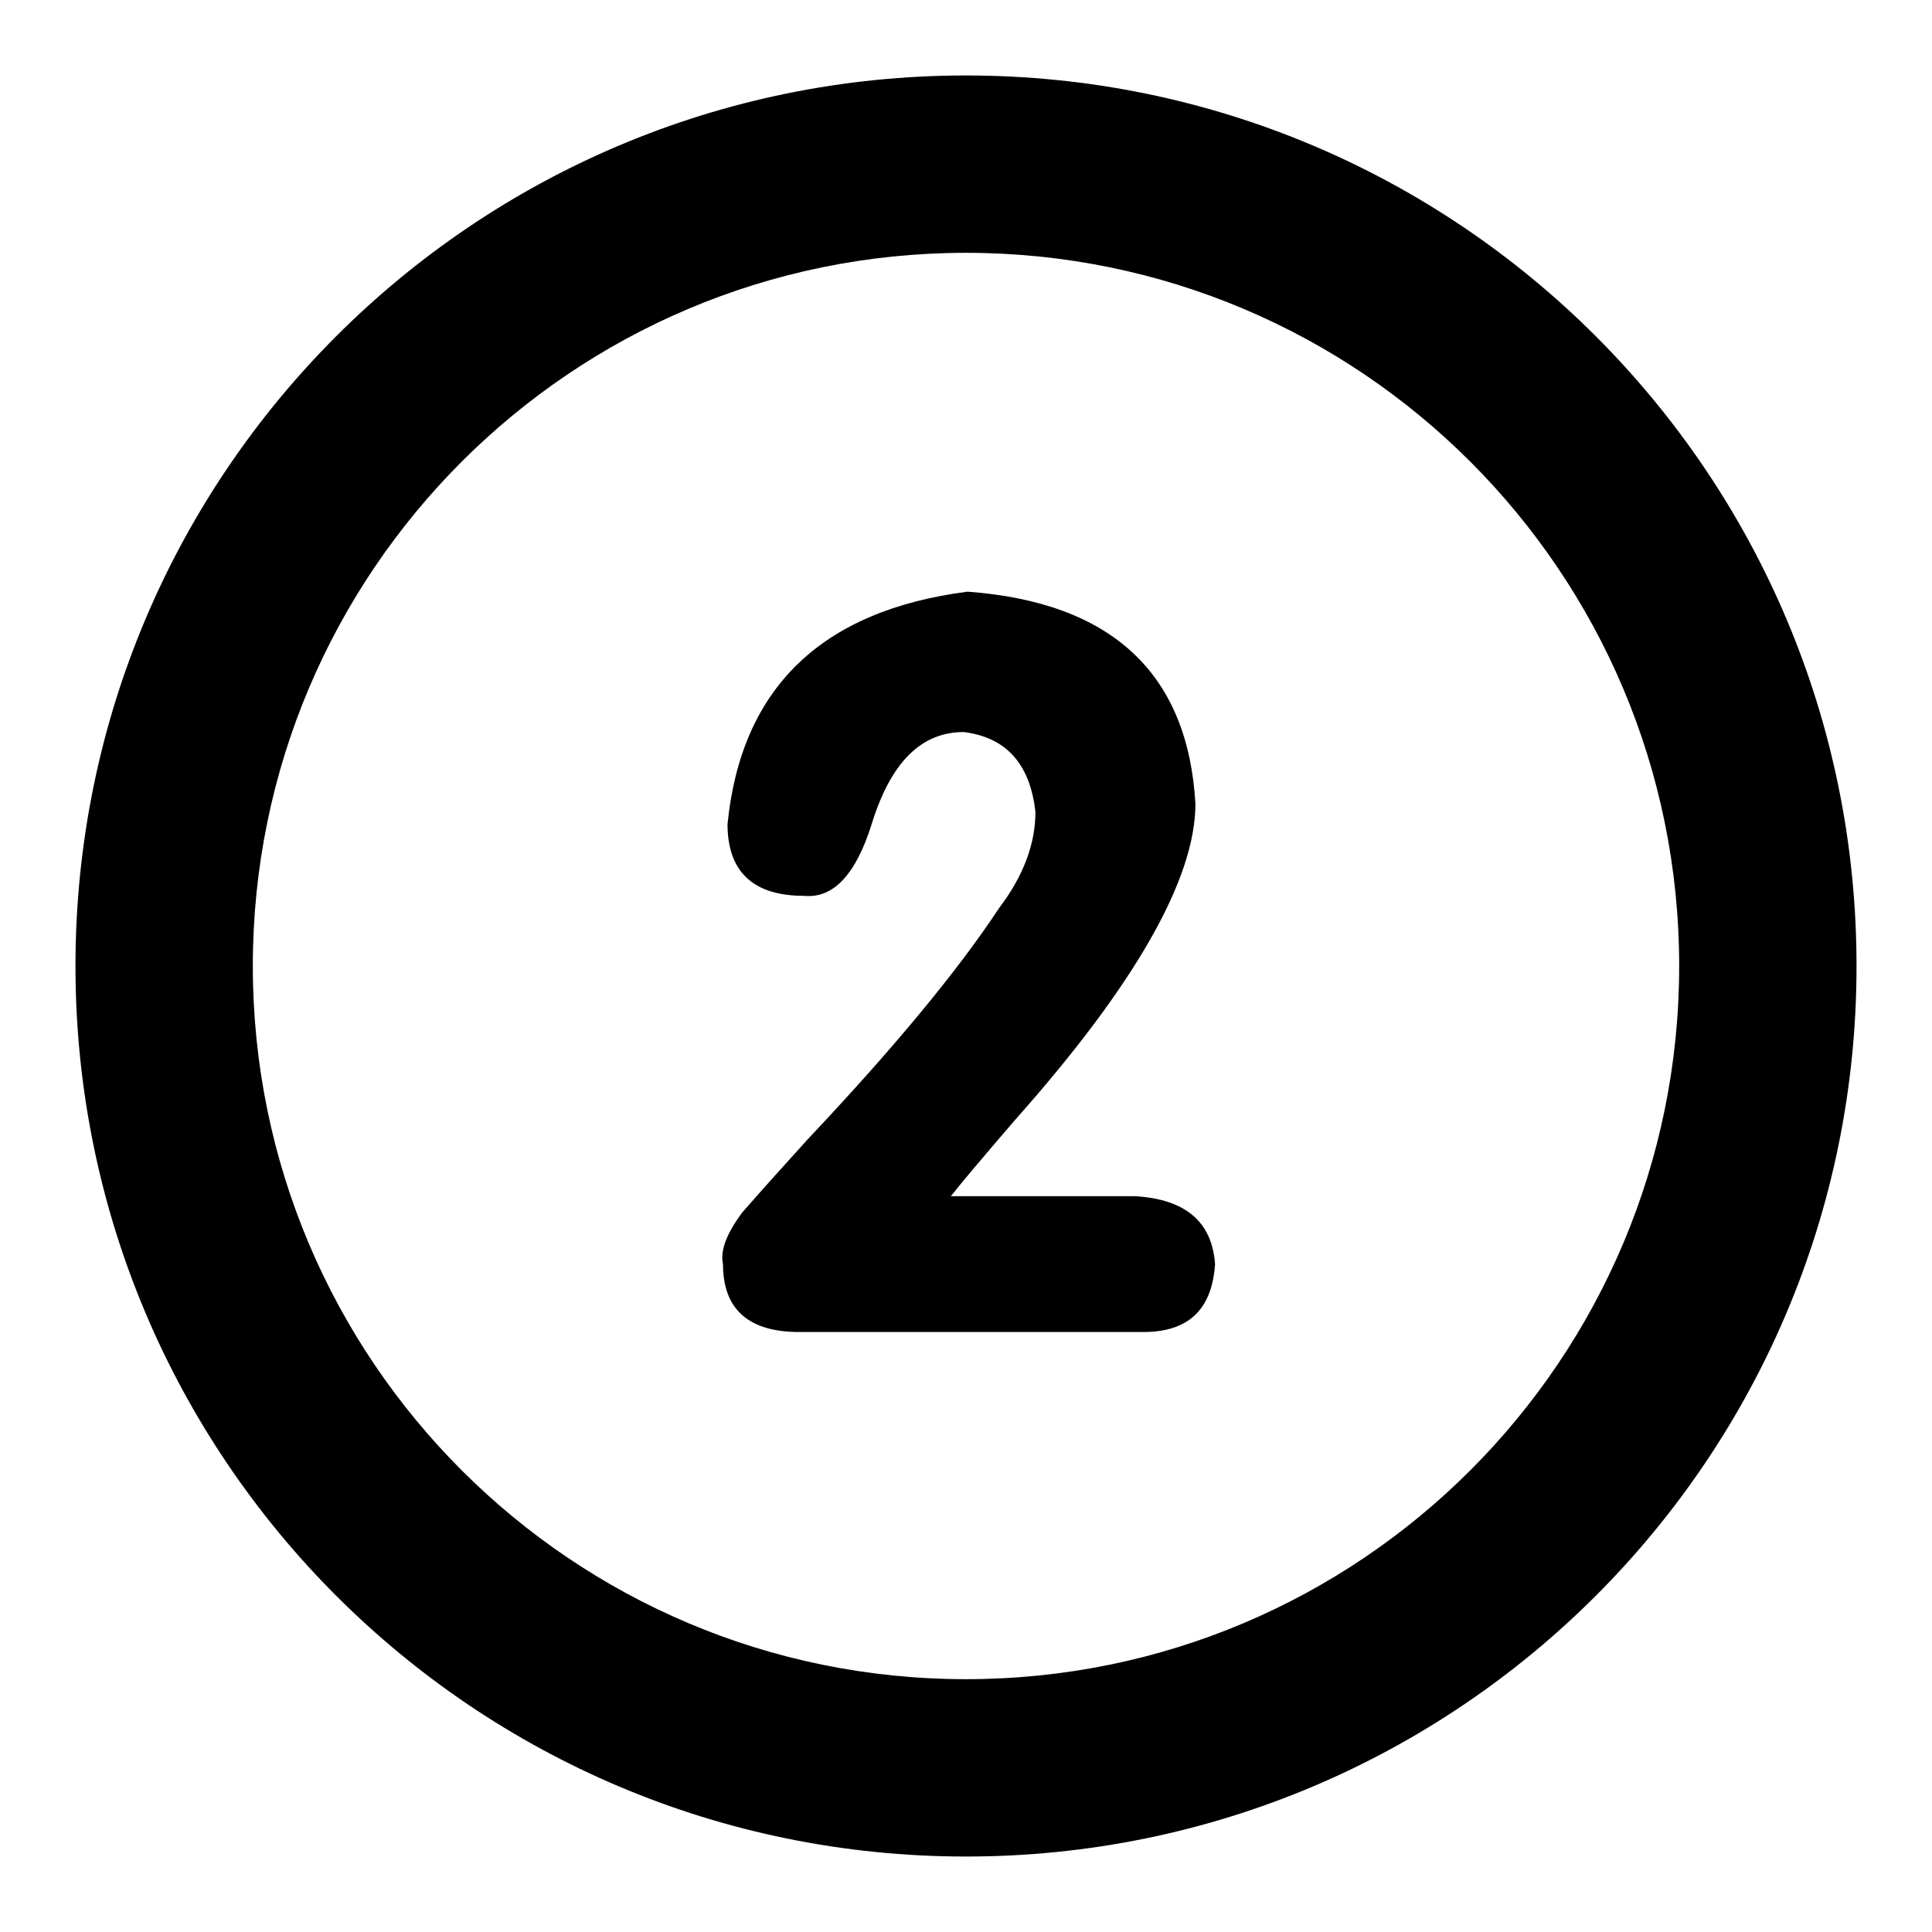 <?xml version="1.0" encoding="utf-8"?>
<!-- Svg Vector Icons : http://www.onlinewebfonts.com/icon -->
<!DOCTYPE svg PUBLIC "-//W3C//DTD SVG 1.1//EN" "http://www.w3.org/Graphics/SVG/1.1/DTD/svg11.dtd">
<svg version="1.1" xmlns="http://www.w3.org/2000/svg" xmlns:xlink="http://www.w3.org/1999/xlink" x="0px" y="0px" viewBox="0 0 256 256" enable-background="new 0 0 256 256" xml:space="preserve">
<g><g><path fill="#000000" d="M128,10C62.8,10,10,62.8,10,128c0,65.2,52.8,118,118,118c65.2,0,118-52.8,118-118C246,62.8,193.2,10,128,10z M128,222.5c-52.2,0-94.5-42.3-94.5-94.5S75.8,33.5,128,33.5s94.5,42.3,94.5,94.5S180.2,222.5,128,222.5z"/><path fill="#000000" d="M126,158.5h24.4c6.7,0.4,10.2,3.4,10.6,9c-0.4,6-3.5,9-9.5,9h-45.6c-6.7,0-10.1-3-10.1-9c-0.4-1.8,0.5-4.1,2.6-6.9c2.8-3.2,5.7-6.4,8.5-9.5c11.7-12.4,20.1-22.6,25.5-30.8c3.2-4.2,4.8-8.5,4.8-12.7c-0.7-6.4-3.9-9.9-9.5-10.6c-5.7,0-9.7,4.1-12.2,12.2c-2.1,6.7-5.1,9.9-9,9.5c-6.7,0-10.1-3.2-10.1-9.5c1.8-18,12.4-28.3,31.8-30.8c19.1,1.4,29.2,10.8,30.2,28.1c0,9.9-7.9,23.9-23.9,41.9C130.2,153.4,127.4,156.7,126,158.5z"/></g></g>
</svg>